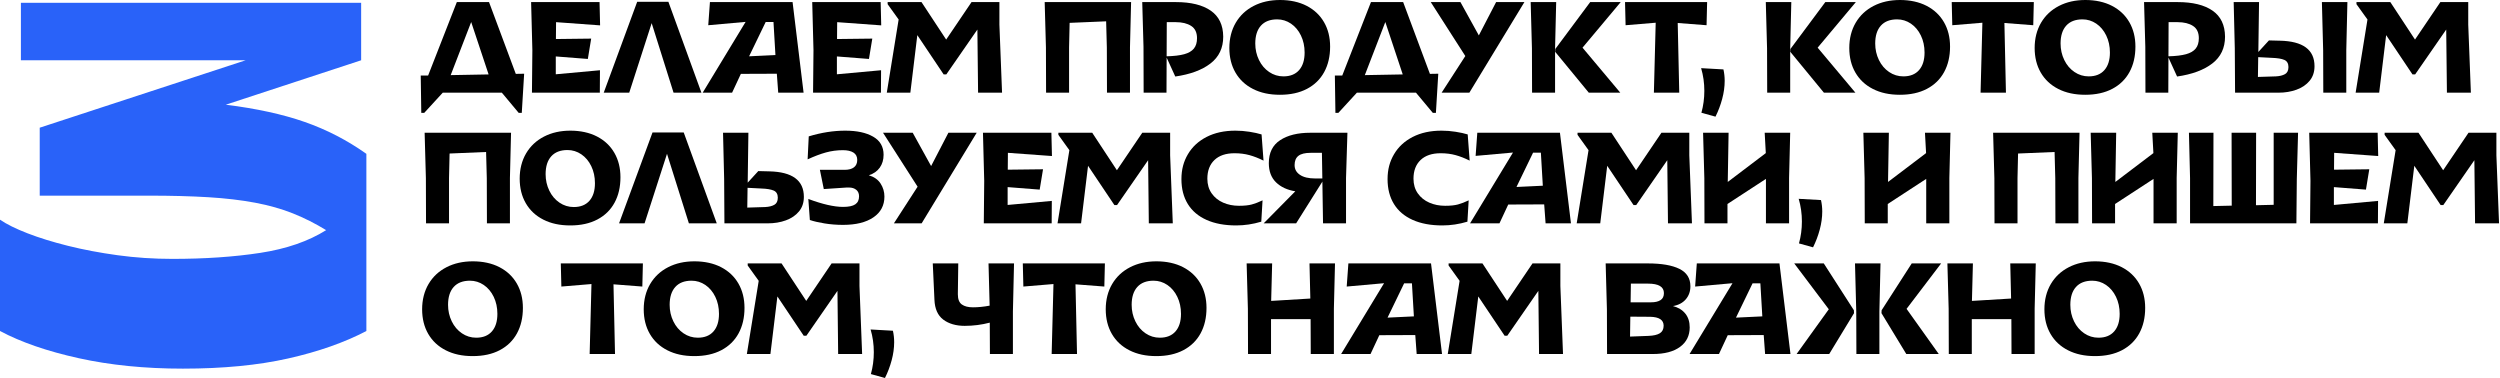 <?xml version="1.0" encoding="UTF-8"?> <svg xmlns="http://www.w3.org/2000/svg" width="1435" height="217" viewBox="0 0 1435 217" fill="none"> <path d="M241.5 43.36H245.74L262.22 1.2H280.7L296.06 42.4L300.86 42.32L299.5 64.8H297.74L288.06 53.2H254.14L243.5 64.8H241.82L241.5 43.36ZM280.46 42.72L270.46 12.64L258.7 43.12L280.46 42.72Z" fill="black"></path> <path d="M305.579 28.8L304.859 1.2H344.139L344.459 14.56L319.179 12.72L319.099 22.4L339.339 22.16L337.419 33.84L319.019 32.4V42.64L344.379 40.32L344.299 53.2H305.339L305.579 28.8Z" fill="black"></path> <path d="M365.739 1.04H383.659L402.619 53.2H386.619L374.059 13.28L361.179 53.2H346.539L365.739 1.04Z" fill="black"></path> <path d="M445.9 42.32L425.26 42.4L420.22 53.2H403.34L427.98 12.56L406.54 14.48L407.5 1.2H454.94L461.26 53.2H446.7L445.9 42.32ZM445.1 31.6L443.98 12.64H439.5L429.98 32.32L445.1 31.6Z" fill="black"></path> <path d="M466.939 28.8L466.219 1.2H505.499L505.819 14.56L480.539 12.72L480.459 22.4L500.699 22.16L498.779 33.84L480.379 32.4V42.64L505.739 40.32L505.659 53.2H466.699L466.939 28.8Z" fill="black"></path> <path d="M515.82 11.2L509.5 2.4V1.2H528.94L543.1 22.72L557.66 1.2H573.66V14.16L575.18 53.2H561.42L561.02 16.96L543.18 42.72H541.66L526.54 20.16L522.54 53.2H509.02L515.82 11.2Z" fill="black"></path> <path d="M635.328 27.28L634.928 12.24L613.968 13.12L613.648 27.28V53.2H600.448L600.368 27.28L599.648 1.2H649.248L648.608 27.2V53.2H635.408L635.328 27.28Z" fill="black"></path> <path d="M656.368 26.88L655.648 1.2H674.928C683.568 1.2 690.248 2.84 694.968 6.12C699.688 9.4 702.078 14.37 702.128 21.04C702.128 27.55 699.688 32.68 694.808 36.44C689.928 40.2 683.198 42.69 674.608 43.92L669.648 33.04L669.568 53.2H656.448L656.368 26.88ZM679.728 31.12C682.238 30.43 684.088 29.35 685.288 27.88C686.488 26.41 687.088 24.43 687.088 21.92C687.088 18.67 685.968 16.32 683.728 14.88C681.488 13.44 678.558 12.72 674.928 12.72H669.728L669.648 32.32C673.858 32.21 677.218 31.81 679.728 31.12Z" fill="black"></path> <path d="M719.248 51.08C714.878 48.87 711.518 45.73 709.168 41.68C706.818 37.63 705.648 32.91 705.648 27.52C705.648 22.13 706.878 17.2 709.328 13.04C711.778 8.88 715.208 5.67 719.608 3.4C724.008 1.13 729.058 0 734.768 0C740.478 0 745.728 1.12 750.048 3.36C754.368 5.6 757.688 8.73 760.008 12.76C762.328 16.79 763.488 21.44 763.488 26.72C763.488 32.32 762.358 37.2 760.088 41.36C757.818 45.52 754.528 48.73 750.208 51C745.888 53.27 740.718 54.4 734.688 54.4C728.658 54.4 723.618 53.29 719.248 51.08ZM745.688 40.24C747.798 37.84 748.848 34.48 748.848 30.16C748.848 26.53 748.138 23.27 746.728 20.36C745.318 17.45 743.408 15.19 741.008 13.56C738.608 11.94 735.968 11.12 733.088 11.12C729.038 11.12 725.928 12.32 723.768 14.72C721.608 17.12 720.528 20.53 720.528 24.96C720.528 28.37 721.238 31.53 722.648 34.44C724.058 37.35 726.008 39.64 728.488 41.32C730.968 43 733.698 43.84 736.688 43.84C740.578 43.84 743.578 42.64 745.688 40.24Z" fill="black"></path> <path d="M766.211 43.36H770.451L786.931 1.2H805.411L820.771 42.4L825.571 42.32L824.211 64.8H822.451L812.771 53.2H778.851L768.211 64.8H766.531L766.211 43.36ZM805.171 42.72L795.171 12.64L783.411 43.12L805.171 42.72Z" fill="black"></path> <path d="M841.09 32.16L821.25 1.2H838.29L848.85 20.32L858.77 1.2H875.01L843.41 53.2H827.49L841.09 32.16Z" fill="black"></path> <path d="M879.329 27.76L878.609 1.2H893.249L892.609 27.76V53.2H879.409L879.329 27.76ZM892.689 29.76L892.769 28.08L912.769 1.2H930.289L908.369 27.36L930.049 53.2H911.969L892.689 29.76Z" fill="black"></path> <path d="M950.37 13.04L933.09 14.48L932.77 1.2H979.89L979.57 14.48L963.01 13.2L963.89 53.2H949.33L950.37 13.04Z" fill="black"></path> <path d="M978.289 52.16C978.289 47.68 977.679 43.33 976.449 39.12L989.249 39.84C989.729 41.97 989.969 44.16 989.969 46.4C989.969 49.76 989.489 53.23 988.529 56.8C987.569 60.37 986.289 63.76 984.689 66.96L976.609 64.72C977.729 60.67 978.289 56.48 978.289 52.16Z" fill="black"></path> <path d="M1014.29 27.76L1013.57 1.2H1028.21L1027.57 27.76V53.2H1014.37L1014.29 27.76ZM1027.65 29.76L1027.73 28.08L1047.73 1.2H1065.25L1043.33 27.36L1065.01 53.2H1046.93L1027.65 29.76Z" fill="black"></path> <path d="M1075.09 51.08C1070.72 48.87 1067.36 45.73 1065.01 41.68C1062.66 37.63 1061.49 32.91 1061.49 27.52C1061.49 22.13 1062.72 17.2 1065.17 13.04C1067.62 8.88 1071.05 5.67 1075.45 3.4C1079.85 1.13 1084.9 0 1090.61 0C1096.32 0 1101.57 1.12 1105.89 3.36C1110.21 5.6 1113.53 8.73 1115.85 12.76C1118.17 16.79 1119.33 21.44 1119.33 26.72C1119.33 32.32 1118.2 37.2 1115.93 41.36C1113.66 45.52 1110.37 48.73 1106.05 51C1101.73 53.27 1096.56 54.4 1090.53 54.4C1084.5 54.4 1079.46 53.29 1075.09 51.08ZM1101.53 40.24C1103.64 37.84 1104.69 34.48 1104.69 30.16C1104.69 26.53 1103.98 23.27 1102.57 20.36C1101.16 17.45 1099.25 15.19 1096.85 13.56C1094.45 11.94 1091.81 11.12 1088.93 11.12C1084.88 11.12 1081.77 12.32 1079.61 14.72C1077.45 17.12 1076.37 20.53 1076.37 24.96C1076.37 28.37 1077.08 31.53 1078.49 34.44C1079.9 37.35 1081.85 39.64 1084.33 41.32C1086.81 43 1089.54 43.84 1092.53 43.84C1096.42 43.84 1099.42 42.64 1101.53 40.24Z" fill="black"></path> <path d="M1137.89 13.04L1120.61 14.48L1120.29 1.2H1167.41L1167.09 14.48L1150.53 13.2L1151.41 53.2H1136.85L1137.89 13.04Z" fill="black"></path> <path d="M1181.49 51.08C1177.12 48.87 1173.76 45.73 1171.41 41.68C1169.06 37.63 1167.89 32.91 1167.89 27.52C1167.89 22.13 1169.12 17.2 1171.57 13.04C1174.02 8.88 1177.45 5.67 1181.85 3.4C1186.25 1.13 1191.3 0 1197.01 0C1202.72 0 1207.97 1.12 1212.29 3.36C1216.61 5.6 1219.93 8.73 1222.25 12.76C1224.57 16.79 1225.73 21.44 1225.73 26.72C1225.73 32.32 1224.6 37.2 1222.33 41.36C1220.06 45.52 1216.77 48.73 1212.45 51C1208.13 53.27 1202.96 54.4 1196.93 54.4C1190.9 54.4 1185.86 53.29 1181.49 51.08ZM1207.93 40.24C1210.04 37.84 1211.09 34.48 1211.09 30.16C1211.09 26.53 1210.38 23.27 1208.97 20.36C1207.56 17.45 1205.65 15.19 1203.25 13.56C1200.85 11.94 1198.21 11.12 1195.33 11.12C1191.28 11.12 1188.17 12.32 1186.01 14.72C1183.85 17.12 1182.77 20.53 1182.77 24.96C1182.77 28.37 1183.48 31.53 1184.89 34.44C1186.3 37.35 1188.25 39.64 1190.73 41.32C1193.21 43 1195.94 43.84 1198.93 43.84C1202.82 43.84 1205.82 42.64 1207.93 40.24Z" fill="black"></path> <path d="M1231.41 26.88L1230.69 1.2H1249.97C1258.61 1.2 1265.29 2.84 1270.01 6.12C1274.73 9.4 1277.12 14.37 1277.17 21.04C1277.17 27.55 1274.73 32.68 1269.85 36.44C1264.97 40.2 1258.24 42.69 1249.65 43.92L1244.69 33.04L1244.61 53.2H1231.49L1231.41 26.88ZM1254.77 31.12C1257.28 30.43 1259.13 29.35 1260.33 27.88C1261.53 26.41 1262.13 24.43 1262.13 21.92C1262.13 18.67 1261.01 16.32 1258.77 14.88C1256.53 13.44 1253.6 12.72 1249.97 12.72H1244.77L1244.69 32.32C1248.9 32.21 1252.26 31.81 1254.77 31.12Z" fill="black"></path> <path d="M1282.77 27.68L1282.13 1.2H1296.69L1296.29 29.84L1302.37 23.2L1308.61 23.36C1321.89 23.63 1328.53 28.51 1328.53 38C1328.53 41.31 1327.6 44.09 1325.73 46.36C1323.86 48.63 1321.36 50.33 1318.21 51.48C1315.06 52.63 1311.6 53.2 1307.81 53.2H1282.93L1282.77 27.68ZM1306.37 43.84C1308.5 43.73 1310.24 43.31 1311.57 42.56C1312.9 41.81 1313.57 40.45 1313.57 38.48C1313.57 36.51 1312.8 35.09 1311.25 34.4C1309.7 33.71 1307.28 33.31 1303.97 33.2L1296.21 32.8L1296.05 44.16L1306.37 43.84ZM1333.49 28.88L1332.77 1.2H1347.41L1346.77 28.88V53.2H1333.57L1333.49 28.88Z" fill="black"></path> <path d="M1358.93 11.2L1352.61 2.4V1.2H1372.05L1386.21 22.72L1400.77 1.2H1416.77V14.16L1418.29 53.2H1404.53L1404.13 16.96L1386.29 42.72H1384.77L1369.65 20.16L1365.65 53.2H1352.13L1358.93 11.2Z" fill="black"></path> <path d="M279.42 102.28L279.02 87.24L258.06 88.12L257.74 102.28V128.2H244.54L244.46 102.28L243.74 76.2H293.34L292.7 102.2V128.2H279.5L279.42 102.28Z" fill="black"></path> <path d="M311.901 126.08C307.531 123.87 304.171 120.73 301.821 116.68C299.471 112.63 298.301 107.91 298.301 102.52C298.301 97.13 299.531 92.2 301.981 88.04C304.431 83.88 307.861 80.67 312.261 78.4C316.661 76.13 321.711 75 327.421 75C333.131 75 338.381 76.12 342.701 78.36C347.021 80.6 350.341 83.73 352.661 87.76C354.981 91.79 356.141 96.44 356.141 101.72C356.141 107.32 355.011 112.2 352.741 116.36C350.471 120.52 347.181 123.73 342.861 126C338.541 128.27 333.371 129.4 327.341 129.4C321.311 129.4 316.271 128.29 311.901 126.08ZM338.341 115.24C340.451 112.84 341.501 109.48 341.501 105.16C341.501 101.53 340.791 98.27 339.381 95.36C337.971 92.45 336.061 90.19 333.661 88.56C331.261 86.94 328.621 86.12 325.741 86.12C321.691 86.12 318.581 87.32 316.421 89.72C314.261 92.12 313.181 95.53 313.181 99.96C313.181 103.37 313.891 106.53 315.301 109.44C316.711 112.35 318.661 114.64 321.141 116.32C323.621 118 326.351 118.84 329.341 118.84C333.231 118.84 336.231 117.64 338.341 115.24Z" fill="black"></path> <path d="M374.54 76.04H392.46L411.42 128.2H395.42L382.86 88.28L369.98 128.2H355.34L374.54 76.04Z" fill="black"></path> <path d="M415.66 102.68L415.02 76.2H429.58L429.18 104.84L435.26 98.2L441.5 98.36C454.78 98.63 461.42 103.51 461.42 113C461.42 116.31 460.49 119.09 458.62 121.36C456.75 123.63 454.25 125.33 451.1 126.48C447.95 127.63 444.49 128.2 440.7 128.2H415.82L415.66 102.68ZM439.26 118.84C441.39 118.73 443.13 118.31 444.46 117.56C445.79 116.81 446.46 115.45 446.46 113.48C446.46 111.51 445.69 110.09 444.14 109.4C442.59 108.71 440.17 108.31 436.86 108.2L429.1 107.8L428.94 119.16L439.26 118.84Z" fill="black"></path> <path d="M473.258 128.24C469.848 127.68 467.048 127.03 464.858 126.28L463.978 114.2C472.138 117.24 478.778 118.76 483.898 118.76C487.148 118.76 489.498 118.27 490.938 117.28C492.378 116.29 493.098 114.76 493.098 112.68C493.098 111.08 492.568 109.84 491.498 108.96C490.428 108.08 489.048 107.64 487.338 107.64H485.978L472.858 108.52L470.618 97.48H484.858C487.148 97.48 488.928 97 490.178 96.04C491.428 95.08 492.058 93.67 492.058 91.8C492.058 89.93 491.328 88.47 489.858 87.56C488.388 86.65 486.378 86.2 483.818 86.2C480.458 86.2 477.188 86.64 474.018 87.52C470.848 88.4 467.368 89.72 463.578 91.48L464.218 78.28C471.418 76.09 478.408 75 485.178 75C491.948 75 497.178 76.15 501.178 78.44C505.178 80.73 507.178 84.2 507.178 88.84C507.178 91.72 506.448 94.19 504.978 96.24C503.508 98.29 501.418 99.75 498.698 100.6C501.738 101.51 503.988 103.09 505.458 105.36C506.928 107.63 507.658 110.12 507.658 112.84C507.658 117.91 505.548 121.88 501.338 124.76C497.128 127.64 491.308 129.08 483.898 129.08C480.218 129.08 476.668 128.8 473.258 128.24Z" fill="black"></path> <path d="M526.699 107.16L506.859 76.2H523.899L534.459 95.32L544.379 76.2H560.619L529.019 128.2H513.099L526.699 107.16Z" fill="black"></path> <path d="M564.939 103.8L564.219 76.2H603.499L603.819 89.56L578.539 87.72L578.459 97.4L598.699 97.16L596.779 108.84L578.379 107.4V117.64L603.739 115.32L603.659 128.2H564.699L564.939 103.8Z" fill="black"></path> <path d="M613.82 86.2L607.5 77.4V76.2H626.94L641.1 97.72L655.66 76.2H671.66V89.16L673.18 128.2H659.42L659.02 91.96L641.18 117.72H639.66L624.54 95.16L620.54 128.2H607.02L613.82 86.2Z" fill="black"></path> <path d="M692.581 126.24C687.861 124.13 684.271 121.09 681.821 117.12C679.371 113.15 678.141 108.39 678.141 102.84C678.141 97.29 679.381 92.73 681.861 88.52C684.341 84.31 687.911 81 692.581 78.6C697.251 76.2 702.751 75 709.101 75C711.821 75 714.531 75.21 717.221 75.64C719.911 76.07 722.221 76.57 724.141 77.16L725.261 92.2C722.491 90.81 719.791 89.76 717.181 89.04C714.571 88.32 711.711 87.96 708.621 87.96C703.661 87.96 699.821 89.25 697.101 91.84C694.381 94.43 693.021 98.01 693.021 102.6C693.021 105.85 693.851 108.65 695.501 111C697.151 113.35 699.351 115.12 702.101 116.32C704.851 117.52 707.871 118.12 711.181 118.12C714.221 118.12 716.671 117.87 718.541 117.36C720.411 116.85 722.461 116.07 724.701 115L723.981 127.24C719.181 128.68 714.381 129.4 709.581 129.4C702.971 129.4 697.301 128.35 692.581 126.24Z" fill="black"></path> <path d="M759.42 128.2L759.02 102.92V104.28L743.98 128.2H725.34L743.5 109.8C738.86 109.05 735.17 107.33 732.42 104.64C729.67 101.95 728.3 98.28 728.3 93.64C728.3 87.72 730.46 83.33 734.78 80.48C739.1 77.63 744.86 76.2 752.06 76.2H773.42L772.62 102.2V128.2H759.42ZM746.18 100.36C748.23 101.75 751.15 102.44 754.94 102.44H759.02L758.78 87.72H752.38C749.13 87.72 746.77 88.29 745.3 89.44C743.83 90.59 743.1 92.36 743.1 94.76C743.1 97.16 744.13 98.97 746.18 100.36Z" fill="black"></path> <path d="M810.901 126.24C806.181 124.13 802.591 121.09 800.141 117.12C797.691 113.15 796.461 108.39 796.461 102.84C796.461 97.29 797.701 92.73 800.181 88.52C802.661 84.31 806.231 81 810.901 78.6C815.571 76.2 821.071 75 827.421 75C830.141 75 832.851 75.21 835.541 75.64C838.231 76.07 840.541 76.57 842.461 77.16L843.581 92.2C840.811 90.81 838.111 89.76 835.501 89.04C832.891 88.32 830.031 87.96 826.941 87.96C821.981 87.96 818.141 89.25 815.421 91.84C812.701 94.43 811.341 98.01 811.341 102.6C811.341 105.85 812.171 108.65 813.821 111C815.471 113.35 817.671 115.12 820.421 116.32C823.171 117.52 826.191 118.12 829.501 118.12C832.541 118.12 834.991 117.87 836.861 117.36C838.731 116.85 840.781 116.07 843.021 115L842.301 127.24C837.501 128.68 832.701 129.4 827.901 129.4C821.291 129.4 815.621 128.35 810.901 126.24Z" fill="black"></path> <path d="M886.369 117.32L865.729 117.4L860.689 128.2H843.809L868.449 87.56L847.009 89.48L847.969 76.2H895.409L901.729 128.2H887.169L886.369 117.32ZM885.579 106.6L884.459 87.64H879.979L870.459 107.32L885.579 106.6Z" fill="black"></path> <path d="M911.82 86.2L905.5 77.4V76.2H924.94L939.1 97.72L953.66 76.2H969.66V89.16L971.18 128.2H957.42L957.02 91.96L939.18 117.72H937.66L922.54 95.16L918.54 128.2H905.02L911.82 86.2Z" fill="black"></path> <path d="M1013.65 102.68L991.57 117.08V128.2H978.37L978.29 102.28L977.57 76.2H992.21L991.73 104.44L1013.57 87.88L1012.93 76.2H1027.57L1026.93 102.2V128.2H1013.65V102.68Z" fill="black"></path> <path d="M1034.29 127.16C1034.29 122.68 1033.68 118.33 1032.45 114.12L1045.25 114.84C1045.73 116.97 1045.97 119.16 1045.97 121.4C1045.97 124.76 1045.49 128.23 1044.53 131.8C1043.57 135.37 1042.29 138.76 1040.69 141.96L1032.61 139.72C1033.73 135.67 1034.29 131.48 1034.29 127.16Z" fill="black"></path> <path d="M1105.65 102.68L1083.57 117.08V128.2H1070.37L1070.29 102.28L1069.57 76.2H1084.21L1083.73 104.44L1105.57 87.88L1104.93 76.2H1119.57L1118.93 102.2V128.2H1105.65V102.68Z" fill="black"></path> <path d="M1179.73 102.28L1179.33 87.24L1158.37 88.12L1158.05 102.28V128.2H1144.85L1144.77 102.28L1144.05 76.2H1193.65L1193.01 102.2V128.2H1179.81L1179.73 102.28Z" fill="black"></path> <path d="M1236.13 102.68L1214.05 117.08V128.2H1200.85L1200.77 102.28L1200.05 76.2H1214.69L1214.21 104.44L1236.05 87.88L1235.41 76.2H1250.05L1249.41 102.2V128.2H1236.13V102.68Z" fill="black"></path> <path d="M1257.09 102.2L1256.45 76.2H1270.53L1270.45 118.28L1281.01 118.04L1280.93 76.2H1295.01L1294.93 117.8L1305.09 117.56V76.2H1319.09L1318.37 102.68L1318.13 128.2H1257.09V102.2Z" fill="black"></path> <path d="M1326.21 103.8L1325.49 76.2H1364.77L1365.09 89.56L1339.81 87.72L1339.73 97.4L1359.97 97.16L1358.05 108.84L1339.65 107.4V117.64L1365.01 115.32L1364.93 128.2H1325.97L1326.21 103.8Z" fill="black"></path> <path d="M1375.09 86.2L1368.77 77.4V76.2H1388.21L1402.37 97.72L1416.93 76.2H1432.93V89.16L1434.45 128.2H1420.69L1420.29 91.96L1402.45 117.72H1400.93L1385.81 95.16L1381.81 128.2H1368.29L1375.09 86.2Z" fill="black"></path> <path d="M255.901 201.08C251.531 198.87 248.171 195.73 245.821 191.68C243.471 187.63 242.301 182.91 242.301 177.52C242.301 172.13 243.531 167.2 245.981 163.04C248.431 158.88 251.861 155.67 256.261 153.4C260.661 151.13 265.711 150 271.421 150C277.131 150 282.381 151.12 286.701 153.36C291.021 155.6 294.341 158.73 296.661 162.76C298.981 166.79 300.141 171.44 300.141 176.72C300.141 182.32 299.011 187.2 296.741 191.36C294.471 195.52 291.181 198.73 286.861 201C282.541 203.27 277.371 204.4 271.341 204.4C265.311 204.4 260.271 203.29 255.901 201.08ZM282.341 190.24C284.451 187.84 285.501 184.48 285.501 180.16C285.501 176.53 284.791 173.27 283.381 170.36C281.971 167.45 280.061 165.19 277.661 163.56C275.261 161.94 272.621 161.12 269.741 161.12C265.691 161.12 262.581 162.32 260.421 164.72C258.261 167.12 257.181 170.53 257.181 174.96C257.181 178.37 257.891 181.53 259.301 184.44C260.711 187.35 262.661 189.64 265.141 191.32C267.621 193 270.351 193.84 273.341 193.84C277.231 193.84 280.231 192.64 282.341 190.24Z" fill="black"></path> <path d="M339.5 163.04L322.22 164.48L321.9 151.2H369.02L368.7 164.48L352.14 163.2L353.02 203.2H338.46L339.5 163.04Z" fill="black"></path> <path d="M383.1 201.08C378.73 198.87 375.37 195.73 373.02 191.68C370.67 187.63 369.5 182.91 369.5 177.52C369.5 172.13 370.73 167.2 373.18 163.04C375.63 158.88 379.06 155.67 383.46 153.4C387.86 151.13 392.91 150 398.62 150C404.33 150 409.58 151.12 413.9 153.36C418.22 155.6 421.54 158.73 423.86 162.76C426.18 166.79 427.34 171.44 427.34 176.72C427.34 182.32 426.21 187.2 423.94 191.36C421.67 195.52 418.38 198.73 414.06 201C409.74 203.27 404.57 204.4 398.54 204.4C392.51 204.4 387.47 203.29 383.1 201.08ZM409.54 190.24C411.65 187.84 412.7 184.48 412.7 180.16C412.7 176.53 411.99 173.27 410.58 170.36C409.17 167.45 407.26 165.19 404.86 163.56C402.46 161.94 399.82 161.12 396.94 161.12C392.89 161.12 389.78 162.32 387.62 164.72C385.46 167.12 384.38 170.53 384.38 174.96C384.38 178.37 385.09 181.53 386.5 184.44C387.91 187.35 389.86 189.64 392.34 191.32C394.82 193 397.55 193.84 400.54 193.84C404.43 193.84 407.43 192.64 409.54 190.24Z" fill="black"></path> <path d="M435.499 161.2L429.179 152.4V151.2H448.619L462.779 172.72L477.339 151.2H493.339V164.16L494.859 203.2H481.099L480.699 166.96L462.859 192.72H461.339L446.219 170.16L442.219 203.2H428.699L435.499 161.2Z" fill="black"></path> <path d="M501.57 202.16C501.57 197.68 500.96 193.33 499.73 189.12L512.53 189.84C513.01 191.97 513.25 194.16 513.25 196.4C513.25 199.76 512.77 203.23 511.81 206.8C510.85 210.37 509.57 213.76 507.97 216.96L499.89 214.72C501.01 210.67 501.57 206.48 501.57 202.16Z" fill="black"></path> <path d="M541.41 183.44C538.26 181.04 536.58 177.25 536.37 172.08L535.41 151.2H550.05L549.81 168.48V168.96C549.81 171.73 550.57 173.67 552.09 174.76C553.61 175.85 555.73 176.4 558.45 176.4C561.49 176.4 564.69 176.08 568.05 175.44L567.41 151.2H582.05L581.41 178.88V203.2H568.21L568.13 185.2C563.44 186.43 558.64 187.04 553.73 187.04C548.82 187.04 544.56 185.84 541.41 183.44Z" fill="black"></path> <path d="M604.69 163.04L587.41 164.48L587.09 151.2H634.21L633.89 164.48L617.33 163.2L618.21 203.2H603.65L604.69 163.04Z" fill="black"></path> <path d="M648.291 201.08C643.921 198.87 640.561 195.73 638.211 191.68C635.861 187.63 634.691 182.91 634.691 177.52C634.691 172.13 635.921 167.2 638.371 163.04C640.821 158.88 644.251 155.67 648.651 153.4C653.051 151.13 658.101 150 663.811 150C669.521 150 674.771 151.12 679.091 153.36C683.411 155.6 686.731 158.73 689.051 162.76C691.371 166.79 692.531 171.44 692.531 176.72C692.531 182.32 691.401 187.2 689.131 191.36C686.861 195.52 683.571 198.73 679.251 201C674.931 203.27 669.761 204.4 663.731 204.4C657.701 204.4 652.661 203.29 648.291 201.08ZM674.731 190.24C676.841 187.84 677.891 184.48 677.891 180.16C677.891 176.53 677.181 173.27 675.771 170.36C674.361 167.45 672.451 165.19 670.051 163.56C667.651 161.94 665.011 161.12 662.131 161.12C658.081 161.12 654.971 162.32 652.811 164.72C650.651 167.12 649.571 170.53 649.571 174.96C649.571 178.37 650.281 181.53 651.691 184.44C653.101 187.35 655.051 189.64 657.531 191.32C660.011 193 662.741 193.84 665.731 193.84C669.621 193.84 672.621 192.64 674.731 190.24Z" fill="black"></path> <path d="M752.29 183.2H729.57V203.2H716.37L716.29 177.28L715.57 151.2H730.21L729.65 172.72L752.13 171.36L751.65 151.2H766.29L765.65 177.2V203.2H752.37L752.29 183.2Z" fill="black"></path> <path d="M812.369 192.32L791.729 192.4L786.689 203.2H769.809L794.449 162.56L773.009 164.48L773.969 151.2H821.409L827.729 203.2H813.169L812.369 192.32ZM811.569 181.6L810.449 162.64H805.969L796.449 182.32L811.569 181.6Z" fill="black"></path> <path d="M837.812 161.2L831.492 152.4V151.2H850.932L865.092 172.72L879.652 151.2H895.652V164.16L897.172 203.2H883.412L883.012 166.96L865.172 192.72H863.652L848.532 170.16L844.532 203.2H831.012L837.812 161.2Z" fill="black"></path> <path d="M922.368 177.6L921.648 151.2H945.888C953.728 151.2 959.758 152.24 963.968 154.32C968.178 156.4 970.288 159.73 970.288 164.32C970.288 167.25 969.408 169.75 967.648 171.8C965.888 173.85 963.438 175.15 960.288 175.68C963.328 176.48 965.688 177.92 967.368 180C969.048 182.08 969.888 184.72 969.888 187.92C969.888 192.67 968.038 196.4 964.328 199.12C960.618 201.84 955.438 203.2 948.768 203.2H922.448L922.368 177.6ZM952.768 191.28C954.208 190.37 954.928 188.93 954.928 186.96C954.928 183.65 952.368 181.95 947.248 181.84L935.808 181.76L935.648 193.2L946.208 192.8C949.138 192.69 951.328 192.19 952.768 191.28ZM947.808 173.52C950.048 173.52 951.818 173.11 953.128 172.28C954.438 171.45 955.088 170.11 955.088 168.24C955.088 164.61 952.048 162.8 945.968 162.8H936.128L935.968 173.52H947.808Z" fill="black"></path> <path d="M1012.37 192.32L991.729 192.4L986.689 203.2H969.809L994.449 162.56L973.009 164.48L973.969 151.2H1021.41L1027.73 203.2H1013.17L1012.37 192.32ZM1011.57 181.6L1010.45 162.64H1005.97L996.449 182.32L1011.57 181.6Z" fill="black"></path> <path d="M1049.73 177.52L1029.89 151.2H1046.85L1064.13 178.08L1064.21 179.76L1049.97 203.2H1031.25L1049.73 177.52ZM1065.49 178.88L1064.77 151.2H1079.41L1078.77 178.88V203.2H1065.57L1065.49 178.88ZM1079.97 179.76L1080.05 178.08L1097.33 151.2H1114.21L1094.37 177.28L1112.85 203.2H1094.21L1079.97 179.76Z" fill="black"></path> <path d="M1154.53 183.2H1131.81V203.2H1118.61L1118.53 177.28L1117.81 151.2H1132.45L1131.89 172.72L1154.37 171.36L1153.89 151.2H1168.53L1167.89 177.2V203.2H1154.61L1154.53 183.2Z" fill="black"></path> <path d="M1187.09 201.08C1182.72 198.87 1179.36 195.73 1177.01 191.68C1174.66 187.63 1173.49 182.91 1173.49 177.52C1173.49 172.13 1174.72 167.2 1177.17 163.04C1179.62 158.88 1183.05 155.67 1187.45 153.4C1191.85 151.13 1196.9 150 1202.61 150C1208.32 150 1213.57 151.12 1217.89 153.36C1222.21 155.6 1225.53 158.73 1227.85 162.76C1230.17 166.79 1231.33 171.44 1231.33 176.72C1231.33 182.32 1230.2 187.2 1227.93 191.36C1225.66 195.52 1222.37 198.73 1218.05 201C1213.73 203.27 1208.56 204.4 1202.53 204.4C1196.5 204.4 1191.46 203.29 1187.09 201.08ZM1213.53 190.24C1215.64 187.84 1216.69 184.48 1216.69 180.16C1216.69 176.53 1215.98 173.27 1214.57 170.36C1213.16 167.45 1211.25 165.19 1208.85 163.56C1206.45 161.94 1203.81 161.12 1200.93 161.12C1196.88 161.12 1193.77 162.32 1191.61 164.72C1189.45 167.12 1188.37 170.53 1188.37 174.96C1188.37 178.37 1189.08 181.53 1190.49 184.44C1191.9 187.35 1193.85 189.64 1196.33 191.32C1198.81 193 1201.54 193.84 1204.53 193.84C1208.42 193.84 1211.42 192.64 1213.53 190.24Z" fill="black"></path> <path d="M105 211.6C83.2 211.6 63.25 209.6 45.15 205.6C27.05 201.6 12 196.4 0 190V126.1C3.8 128.7 9.05 131.3 15.75 133.9C22.45 136.5 30.2 138.9 39 141.1C47.8 143.3 57.3 145.1 67.5 146.5C77.7 147.9 88.2 148.6 99 148.6C117.6 148.6 134.4 147.45 149.4 145.15C164.4 142.85 177 138.5 187.2 132.1C181 128.3 174.65 125.1 168.15 122.5C161.65 119.9 154.4 117.85 146.4 116.35C138.4 114.85 129.45 113.8 119.55 113.2C109.65 112.6 98.2 112.3 85.2 112.3H22.8V73.3L141 34.6H12V1.6H207.3V34.6L129.6 60.1C147.2 62.3 162.3 65.6 174.9 70C187.5 74.4 199.3 80.5 210.3 88.3V190C197.7 196.6 182.75 201.85 165.45 205.75C148.15 209.65 128 211.6 105 211.6Z" fill="#2962F9"></path> </svg> 